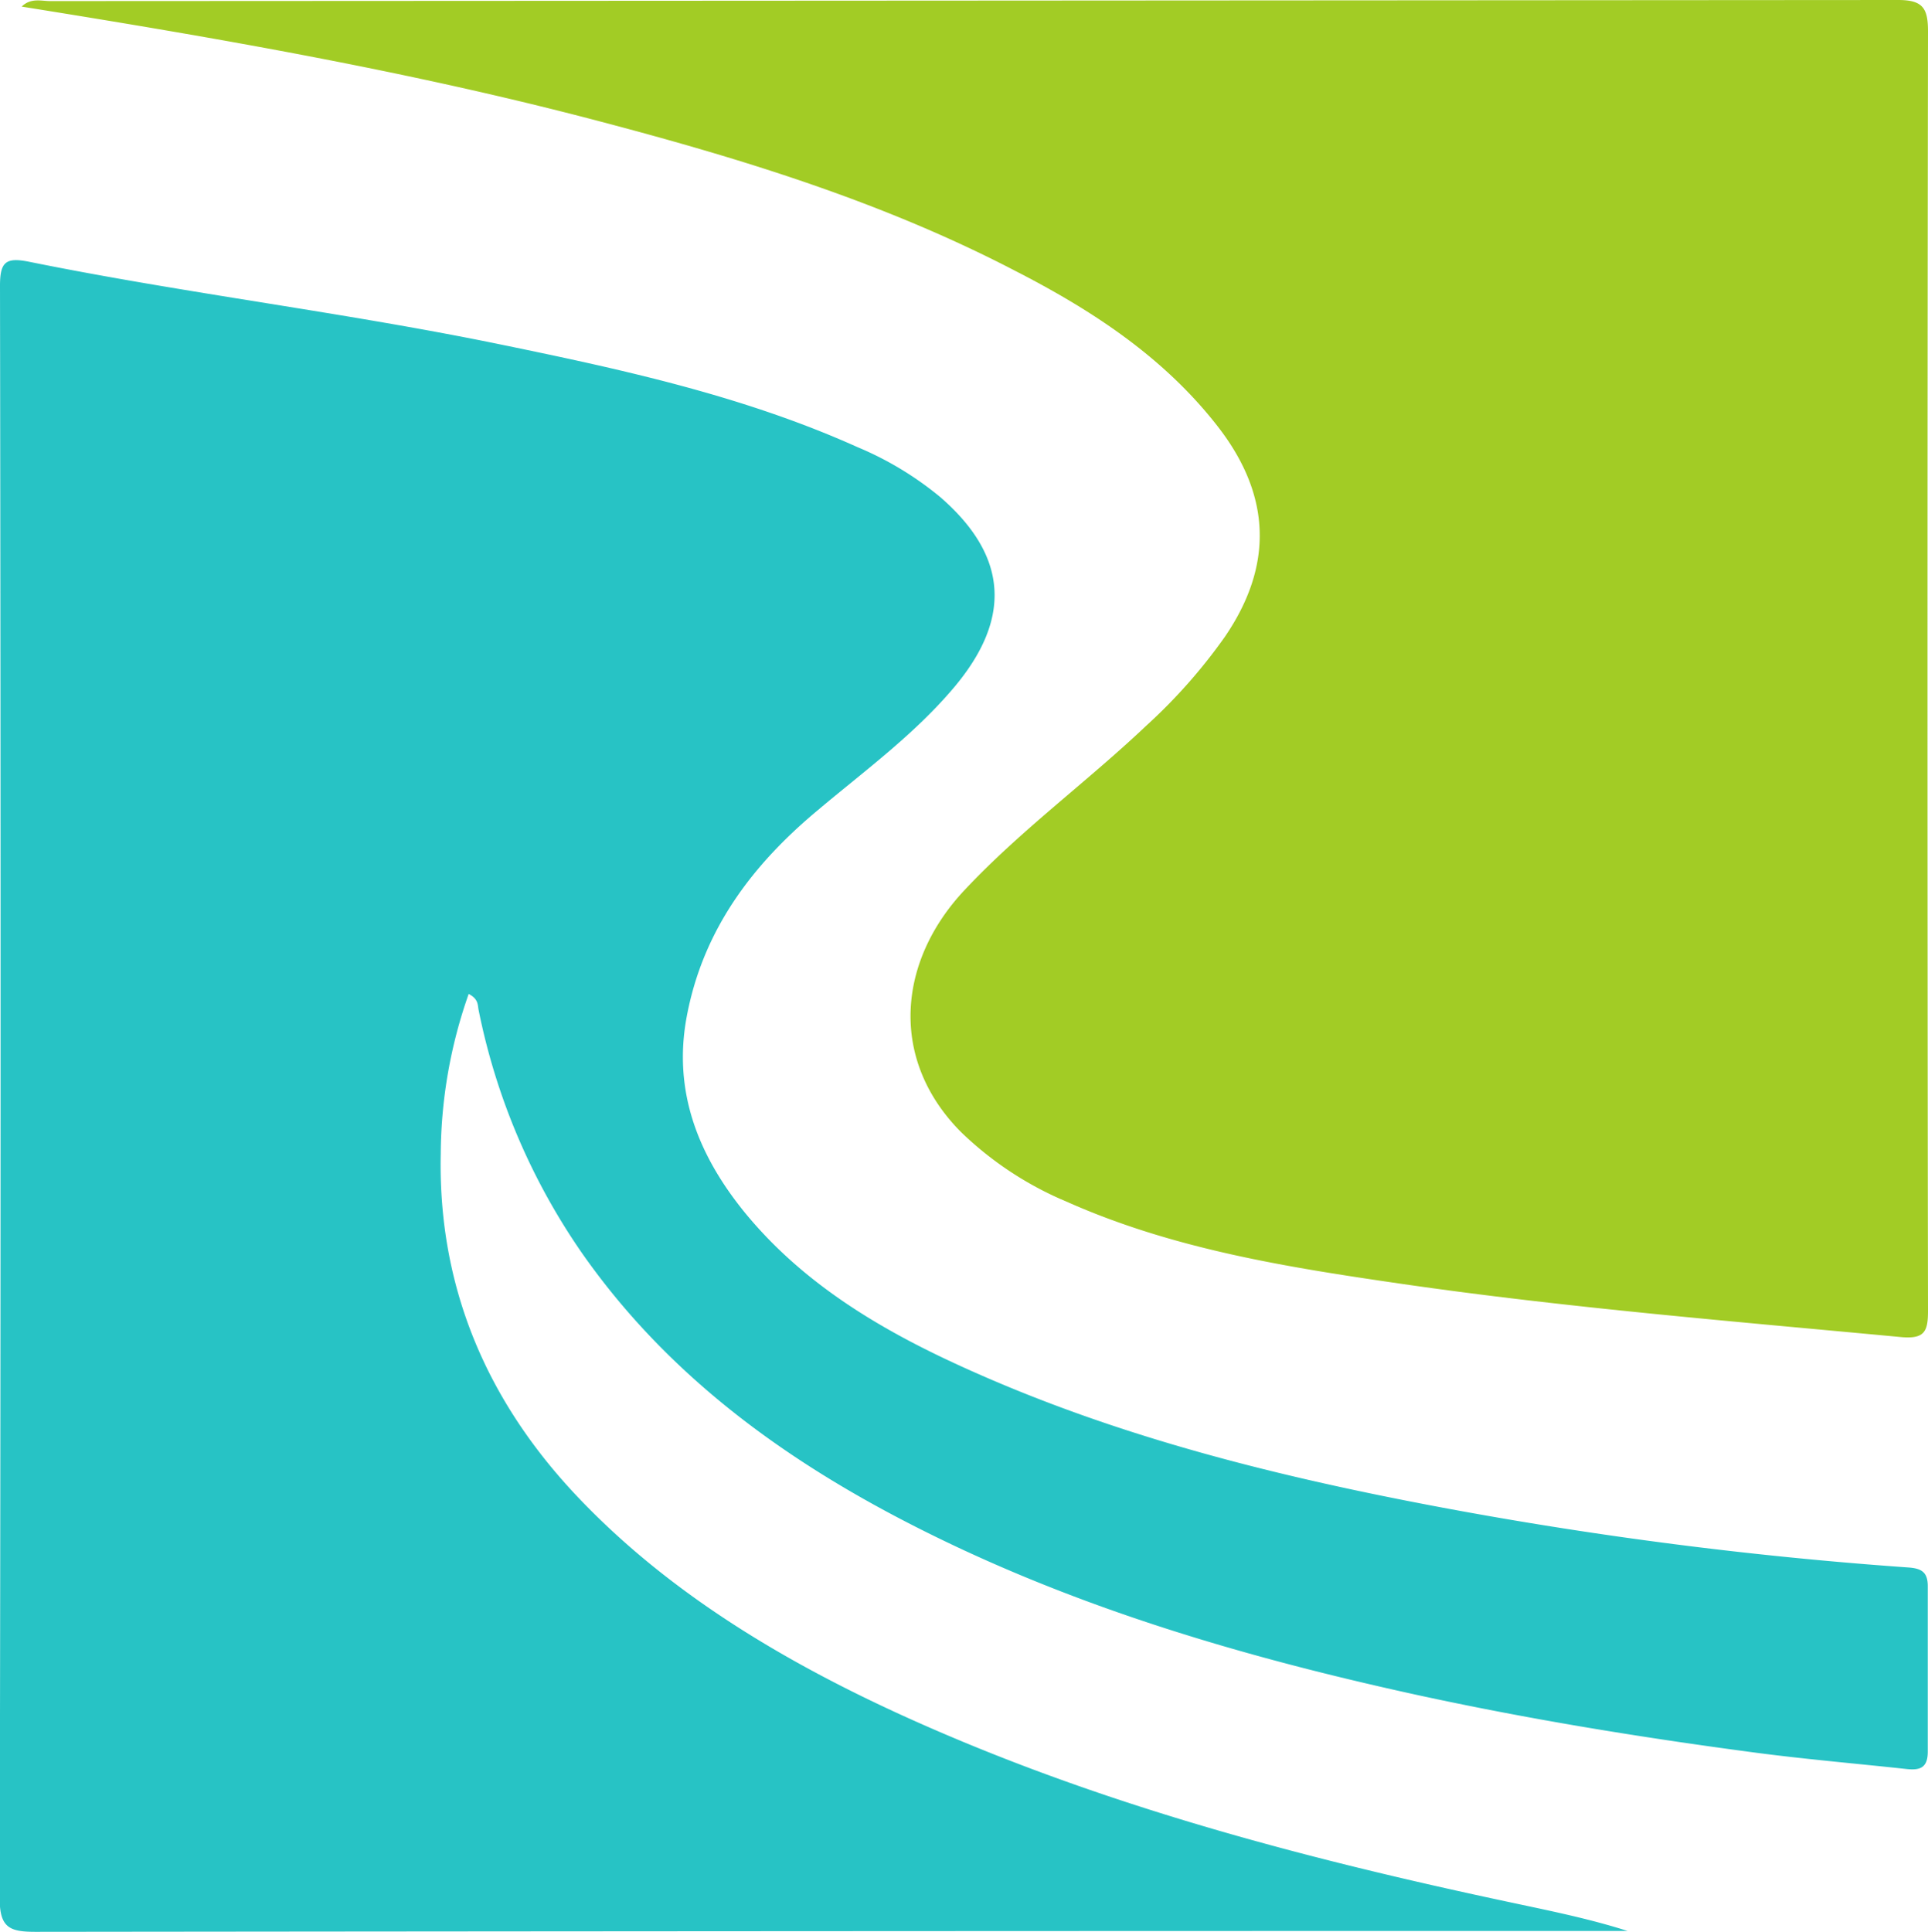 <svg xmlns="http://www.w3.org/2000/svg" viewBox="0 0 178.08 178.42"><path d="M43.29 91.8a45 45 0 0 0-2.58 14.74c-.27 12.27 4.21 22.78 12.56 31.62s18.9 15.17 30 20.24c18.13 8.26 37.26 13.28 56.67 17.39 3.47.74 6.95 1.45 10.39 2.55h-3.6q-71.73 0-143.45.08c-2.37 0-3.31-.36-3.31-3.08Q.12 100.87 0 26.4c0-2.22.53-2.66 2.71-2.22 14.52 2.94 29.29 4.69 43.74 7.68 11.17 2.3 22.29 4.73 32.76 9.44a30.23 30.23 0 0 1 7.66 4.63c6.23 5.42 6.62 11.19 1.24 17.57-3.68 4.36-8.27 7.7-12.59 11.34-6 5-10.57 11-12.08 19-1.33 7 1.1 12.95 5.42 18.23C74.49 118.9 82 123.2 90 126.74c13.85 6.15 28.46 9.73 43.28 12.51a379.4 379.4 0 0 0 43 5.52c1.25.09 1.79.47 1.78 1.77v15.24c0 1.64-.88 1.73-2.09 1.59-4.71-.51-9.44-.91-14.14-1.54-10.38-1.38-20.71-3.06-31-5.3-16.63-3.64-32.87-8.45-48-16.42-11.39-6-21.5-13.6-29-24.27a60.14 60.14 0 0 1-9.62-22.54c-.1-.46.01-1.02-.92-1.5z" fill="#27c3c5"/><path d="M2 .61C2.85-.22 3.8.1 4.66.1Q90 .06 175.33 0c2.29 0 2.75.78 2.75 2.89q-.09 59.1 0 118.19c0 1.9-.32 2.61-2.5 2.41-15.4-1.45-30.83-2.7-46.15-4.92-10.53-1.53-21.08-3.2-30.92-7.59a31.52 31.52 0 0 1-9.73-6.41c-6.64-6.66-5.91-15.71.27-22.32 5.19-5.55 11.31-10 16.83-15.23a50.45 50.45 0 0 0 7.25-8.2c4.48-6.55 4.3-13-.58-19.34C107.54 33 100.87 28.65 93.74 25c-12.11-6.3-25.06-10.29-38.19-13.75C38 6.61 20.05 3.5 2 .61z" fill="#a2cc25"/></svg>
